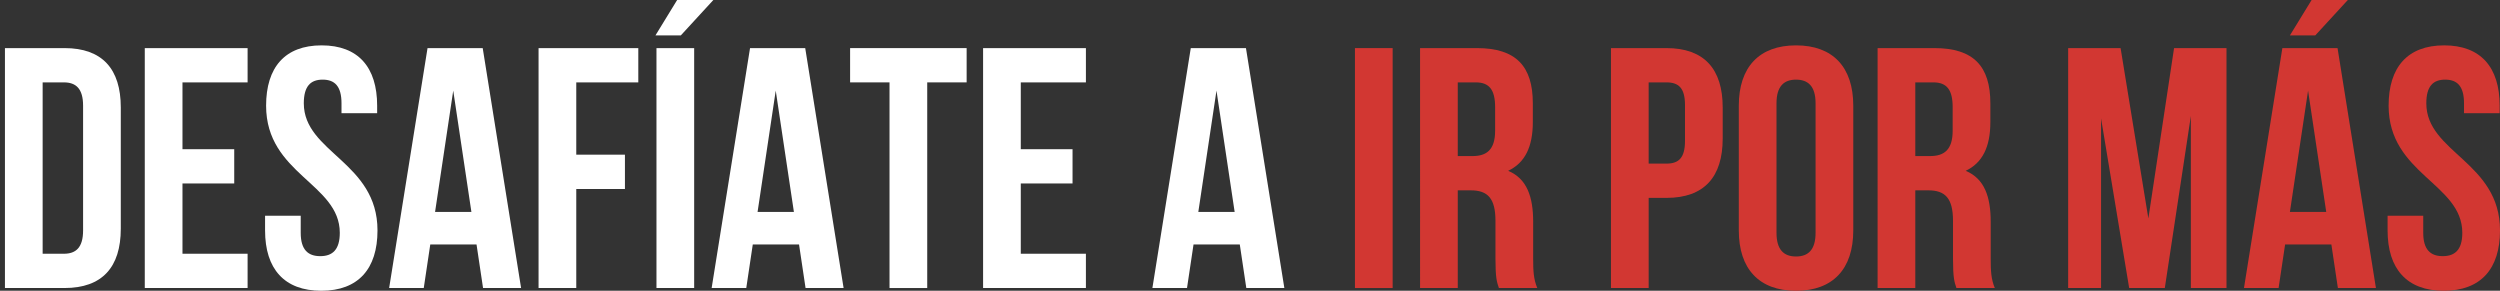 <?xml version="1.0" encoding="utf-8"?>
<!-- Generator: Adobe Illustrator 16.0.0, SVG Export Plug-In . SVG Version: 6.00 Build 0)  -->
<!DOCTYPE svg PUBLIC "-//W3C//DTD SVG 1.1//EN" "http://www.w3.org/Graphics/SVG/1.1/DTD/svg11.dtd">
<svg version="1.1" id="Capa_1" xmlns="http://www.w3.org/2000/svg" xmlns:xlink="http://www.w3.org/1999/xlink" x="0px" y="0px"
	 width="613.045px" height="71.301px" viewBox="0 0 613.045 71.301" enable-background="new 0 0 613.045 71.301"
	 xml:space="preserve">
<rect x="0" y="0" width="613.045" height="71.301" fill="#333333" stroke="none"/>
<g>
	<path fill="#FFFFFF" d="M1.212,11.796h14.624c9.246,0,13.784,5.127,13.784,14.54v29.752c0,9.413-4.539,14.54-13.784,14.54H1.212
		V11.796z M10.457,20.201v42.022h5.211c2.942,0,4.707-1.513,4.707-5.715V25.916c0-4.202-1.765-5.715-4.707-5.715H10.457z"/>
	<path fill="#FFFFFF" d="M44.747,36.59h12.691v8.405H44.747v17.229h15.969v8.405H35.501V11.796h25.214v8.405H44.747V36.59z"/>
	<path fill="#FFFFFF" d="M78.868,11.124c8.993,0,13.615,5.379,13.615,14.792v1.849h-8.741v-2.437c0-4.203-1.681-5.8-4.622-5.8
		c-2.942,0-4.623,1.597-4.623,5.8c0,12.103,18.07,14.372,18.07,31.181c0,9.413-4.707,14.792-13.784,14.792
		C69.707,71.301,65,65.922,65,56.509v-3.613h8.741v4.201c0,4.202,1.849,5.716,4.791,5.716c2.941,0,4.791-1.514,4.791-5.716
		c0-12.102-18.07-14.371-18.07-31.181C65.253,16.503,69.875,11.124,78.868,11.124z"/>
	<path fill="#FFFFFF" d="M127.782,70.629h-9.329l-1.597-10.675H105.51l-1.597,10.675h-8.488l9.413-58.833h13.531L127.782,70.629z
		 M106.687,51.97h8.909l-4.455-29.751L106.687,51.97z"/>
	<path fill="#FFFFFF" d="M141.312,37.935h11.934v8.404h-11.934v24.29h-9.246V11.796h24.458v8.405h-15.212V37.935z"/>
	<path fill="#FFFFFF" d="M175.518-0.643l-8.573,9.329h-6.219l5.715-9.329H175.518z M160.978,11.796h9.245v58.833h-9.245V11.796z"/>
	<path fill="#FFFFFF" d="M206.866,70.629h-9.329l-1.597-10.675h-11.346l-1.597,10.675h-8.489l9.414-58.833h13.531L206.866,70.629z
		 M185.77,51.97h8.909l-4.455-29.751L185.77,51.97z"/>
	<path fill="#FFFFFF" d="M208.461,11.796h28.576v8.405h-9.665v50.428h-9.245V20.201h-9.666V11.796z"/>
	<path fill="#FFFFFF" d="M250.315,36.59h12.691v8.405h-12.691v17.229h15.969v8.405H241.07V11.796h25.214v8.405h-15.969V36.59z"/>
	<path fill="#FFFFFF" d="M314.945,70.629h-9.329l-1.597-10.675h-11.346l-1.597,10.675h-8.489L292,11.796h13.531L314.945,70.629z
		 M293.849,51.97h8.909l-4.455-29.751L293.849,51.97z"/>
	<path fill="#D23732" d="M332.257,11.796h9.245v58.833h-9.245V11.796z"/>
	<path fill="#D23732" d="M367.556,70.629c-0.505-1.513-0.841-2.438-0.841-7.229v-9.245c0-5.463-1.849-7.48-6.051-7.48h-3.194v23.954
		h-9.245V11.796h13.952c9.582,0,13.7,4.455,13.7,13.532v4.622c0,6.052-1.933,10.001-6.051,11.935
		c4.622,1.933,6.135,6.388,6.135,12.523v9.077c0,2.857,0.084,4.958,1.009,7.144H367.556z M357.469,20.201v18.07h3.614
		c3.446,0,5.547-1.513,5.547-6.22v-5.799c0-4.203-1.429-6.051-4.708-6.051H357.469z"/>
	<path fill="#D23732" d="M422.436,26.336v7.648c0,9.413-4.538,14.54-13.783,14.54h-4.37v22.104h-9.245V11.796h13.615
		C417.897,11.796,422.436,16.923,422.436,26.336z M404.282,20.201V40.12h4.37c2.941,0,4.539-1.345,4.539-5.547v-8.825
		c0-4.202-1.598-5.547-4.539-5.547H404.282z"/>
	<path fill="#D23732" d="M426.385,25.916c0-9.413,4.958-14.792,14.035-14.792s14.036,5.379,14.036,14.792v30.593
		c0,9.413-4.959,14.792-14.036,14.792s-14.035-5.379-14.035-14.792V25.916z M435.63,57.097c0,4.202,1.849,5.8,4.79,5.8
		s4.791-1.598,4.791-5.8V25.328c0-4.203-1.85-5.8-4.791-5.8s-4.79,1.597-4.79,5.8V57.097z"/>
	<path fill="#D23732" d="M479.753,70.629c-0.505-1.513-0.841-2.438-0.841-7.229v-9.245c0-5.463-1.849-7.48-6.052-7.48h-3.193v23.954
		h-9.245V11.796h13.951c9.582,0,13.7,4.455,13.7,13.532v4.622c0,6.052-1.934,10.001-6.052,11.935
		c4.623,1.933,6.136,6.388,6.136,12.523v9.077c0,2.857,0.084,4.958,1.009,7.144H479.753z M469.667,20.201v18.07h3.614
		c3.445,0,5.547-1.513,5.547-6.22v-5.799c0-4.203-1.429-6.051-4.707-6.051H469.667z"/>
	<path fill="#D23732" d="M526.816,53.567l6.304-41.771h12.858v58.833h-8.74V28.438l-6.388,42.191h-8.74l-6.892-41.603v41.603h-8.069
		V11.796h12.859L526.816,53.567z"/>
	<path fill="#D23732" d="M582.621,70.629h-9.329l-1.597-10.675h-11.347l-1.597,10.675h-8.488l9.413-58.833h13.531L582.621,70.629z
		 M576.317-0.643l-8.572,9.329h-6.22l5.715-9.329H576.317z M561.525,51.97h8.909l-4.454-29.751L561.525,51.97z"/>
	<path fill="#D23732" d="M599.346,11.124c8.992,0,13.615,5.379,13.615,14.792v1.849h-8.741v-2.437c0-4.203-1.681-5.8-4.622-5.8
		s-4.623,1.597-4.623,5.8c0,12.103,18.07,14.372,18.07,31.181c0,9.413-4.707,14.792-13.783,14.792
		c-9.077,0-13.784-5.379-13.784-14.792v-3.613h8.741v4.201c0,4.202,1.849,5.716,4.79,5.716c2.942,0,4.791-1.514,4.791-5.716
		c0-12.102-18.07-14.371-18.07-31.181C585.729,16.503,590.353,11.124,599.346,11.124z"/>
</g>
</svg>
